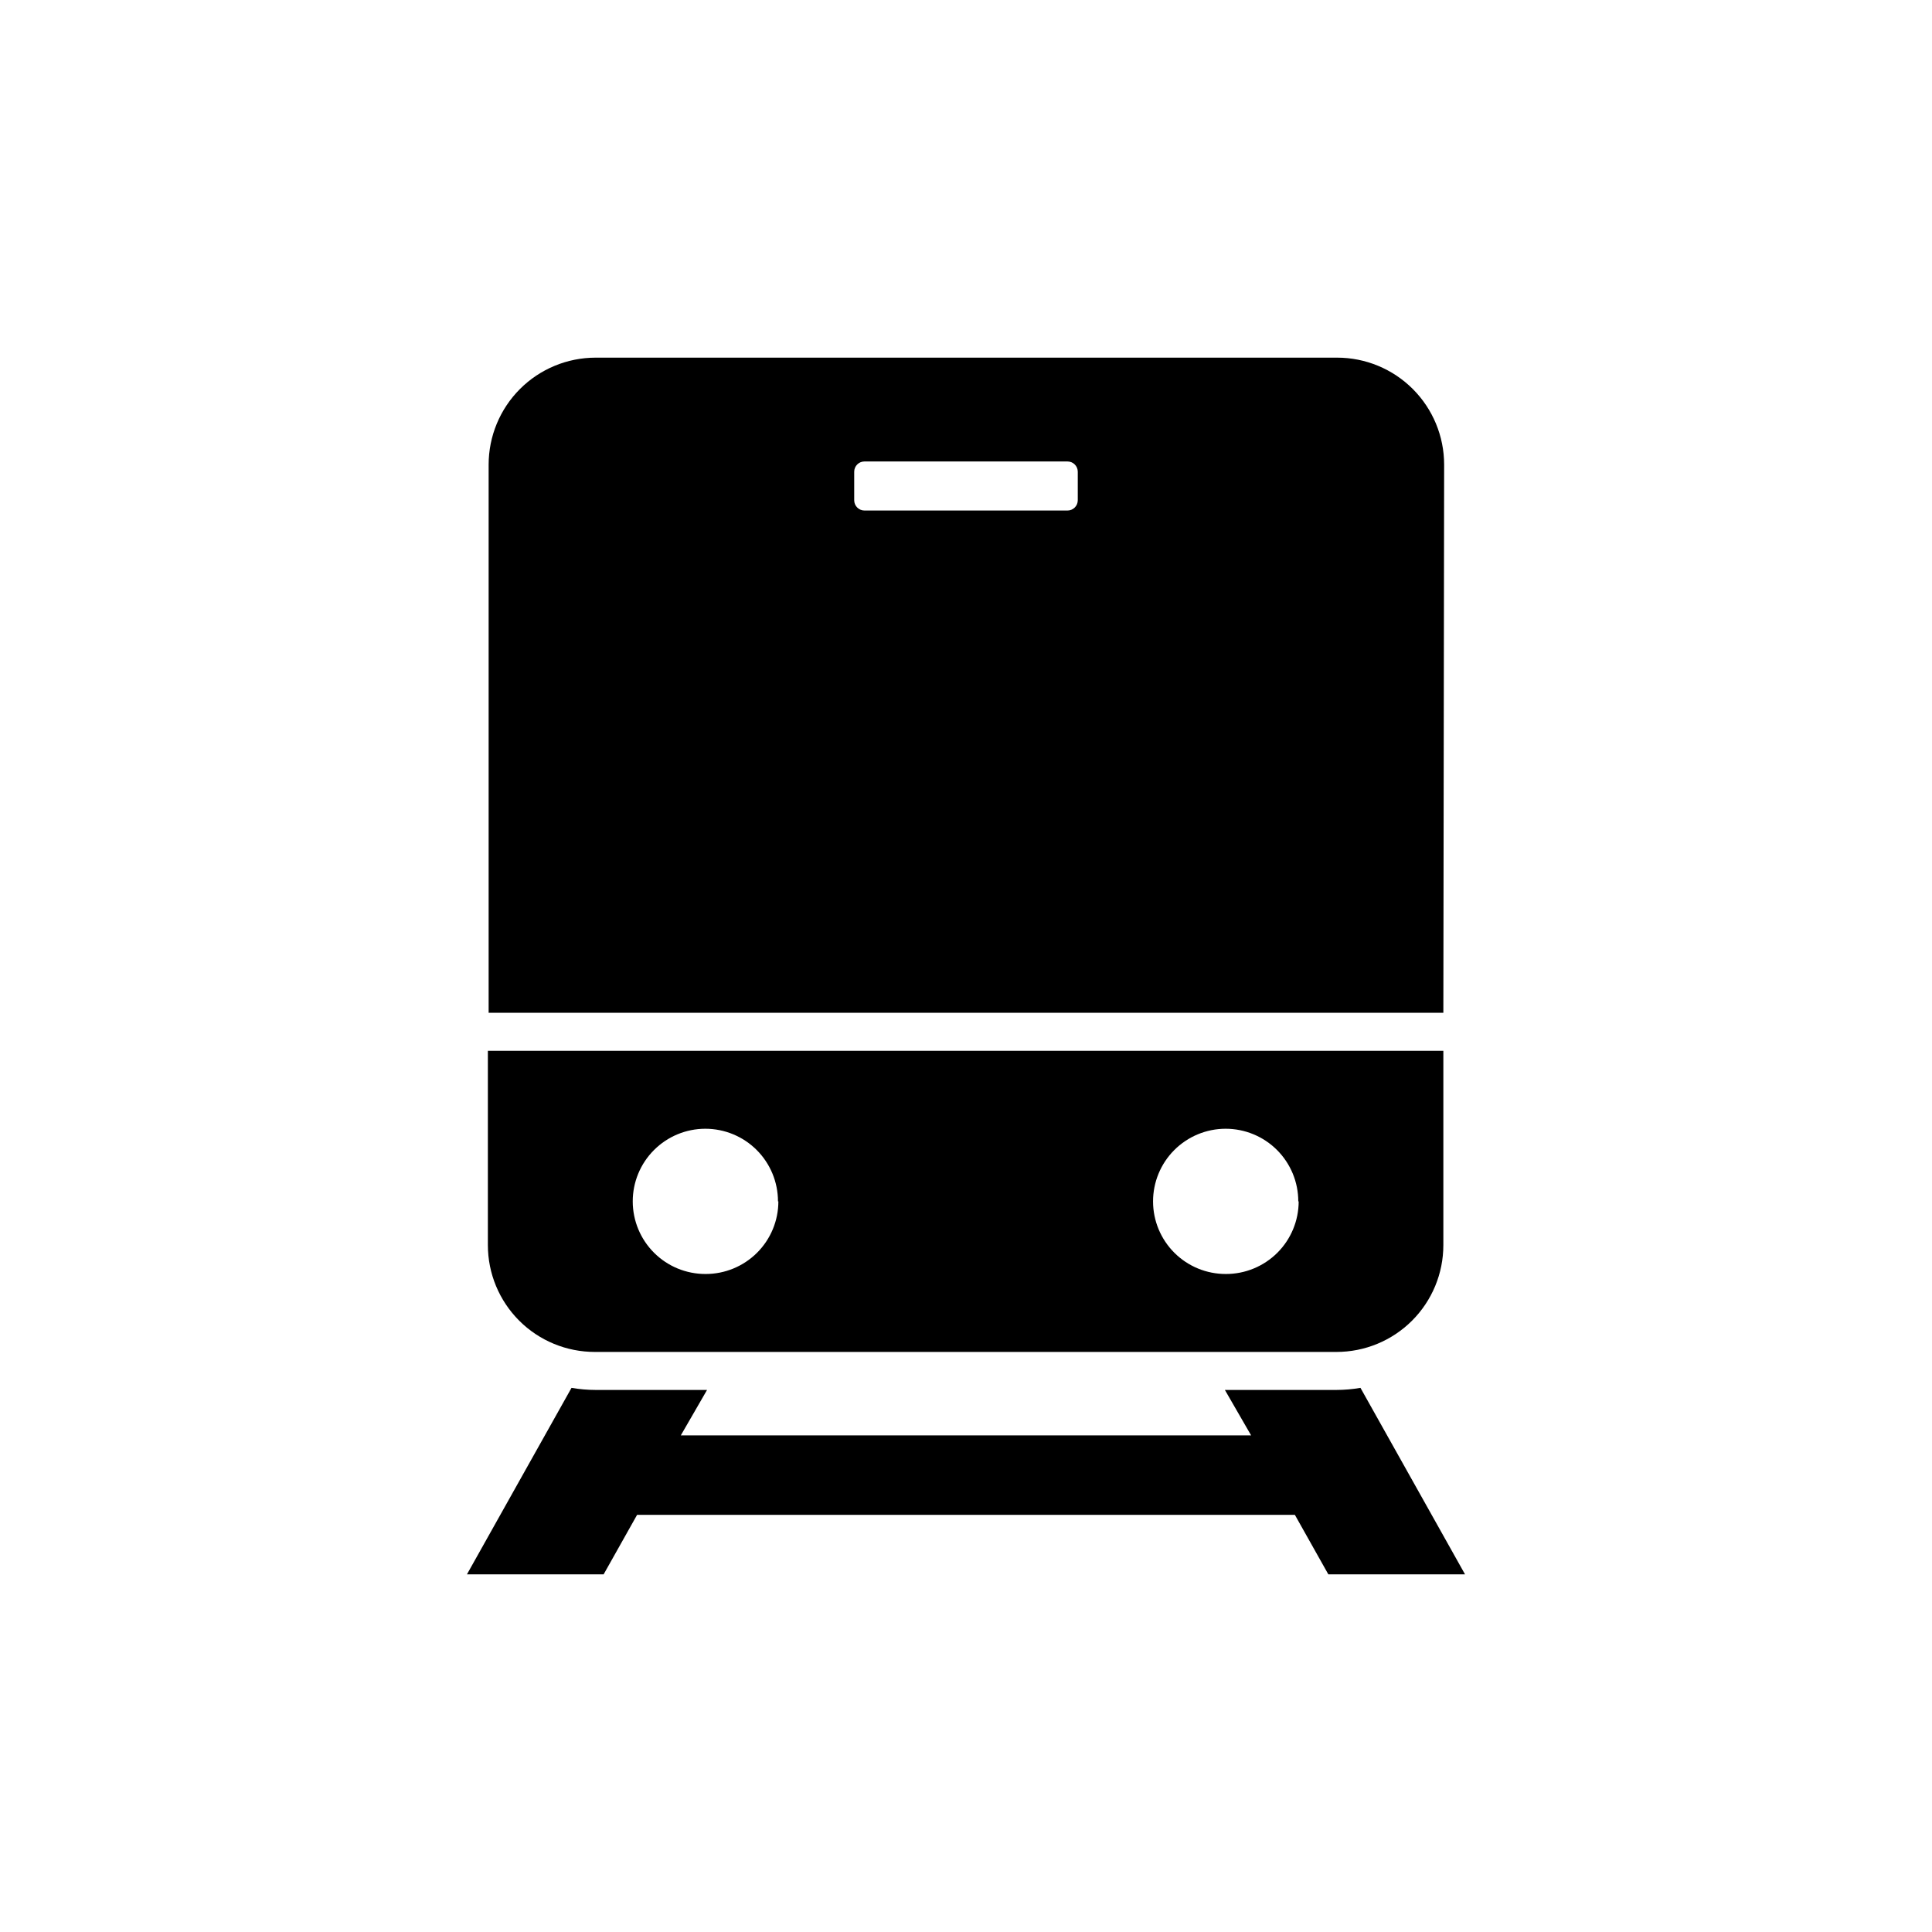 <?xml version="1.0" encoding="UTF-8"?>
<!-- The Best Svg Icon site in the world: iconSvg.co, Visit us! https://iconsvg.co -->
<svg fill="#000000" width="800px" height="800px" version="1.1" viewBox="144 144 512 512" xmlns="http://www.w3.org/2000/svg">
 <path d="m498.14 512.35c2.144-0.004 4.285-0.188 6.398-0.555l27.711 49.426h-36.227l-8.867-15.77h-174.32l-8.867 15.77h-36.223l27.711-49.422-0.004-0.004c2.113 0.363 4.254 0.551 6.398 0.555h29.523l-6.953 12.043h151.14l-6.953-12.043zm28.363-99.957h-253.01v-145.25c0-7.523 2.988-14.738 8.309-20.059 5.316-5.316 12.531-8.305 20.055-8.305h196.49c7.519 0 14.734 2.988 20.055 8.305 5.32 5.32 8.309 12.535 8.309 20.059zm-96.883-143.38c0-1.504-1.215-2.719-2.719-2.719h-53.809c-1.5 0-2.719 1.215-2.719 2.719v7.559c0 1.5 1.219 2.719 2.719 2.719h53.809c1.504 0 2.719-1.219 2.719-2.719zm96.883 153.46v51.488c0 7.519-2.988 14.727-8.309 20.039-5.32 5.312-12.535 8.289-20.055 8.277h-196.48c-7.519 0.012-14.734-2.965-20.055-8.277-5.32-5.312-8.312-12.52-8.312-20.039v-51.488zm-176.33 39.902c0-5.109-2.031-10.004-5.644-13.617-3.613-3.609-8.512-5.633-13.617-5.629-5.109 0.004-10.004 2.039-13.609 5.656-3.609 3.613-5.629 8.516-5.621 13.621 0.012 5.109 2.047 10.004 5.668 13.605 3.617 3.606 8.523 5.621 13.629 5.609 5.113 0.012 10.02-2.012 13.641-5.621 3.621-3.609 5.656-8.512 5.656-13.625zm137.89 0h-0.004c0-5.109-2.027-10.004-5.641-13.617-3.613-3.609-8.512-5.633-13.621-5.629-5.106 0.004-10 2.039-13.609 5.656-3.606 3.613-5.625 8.516-5.617 13.621 0.008 5.109 2.047 10.004 5.664 13.605 3.621 3.606 8.523 5.621 13.633 5.609 5.109 0.012 10.02-2.012 13.641-5.621 3.617-3.609 5.652-8.512 5.652-13.625z"/>
</svg>